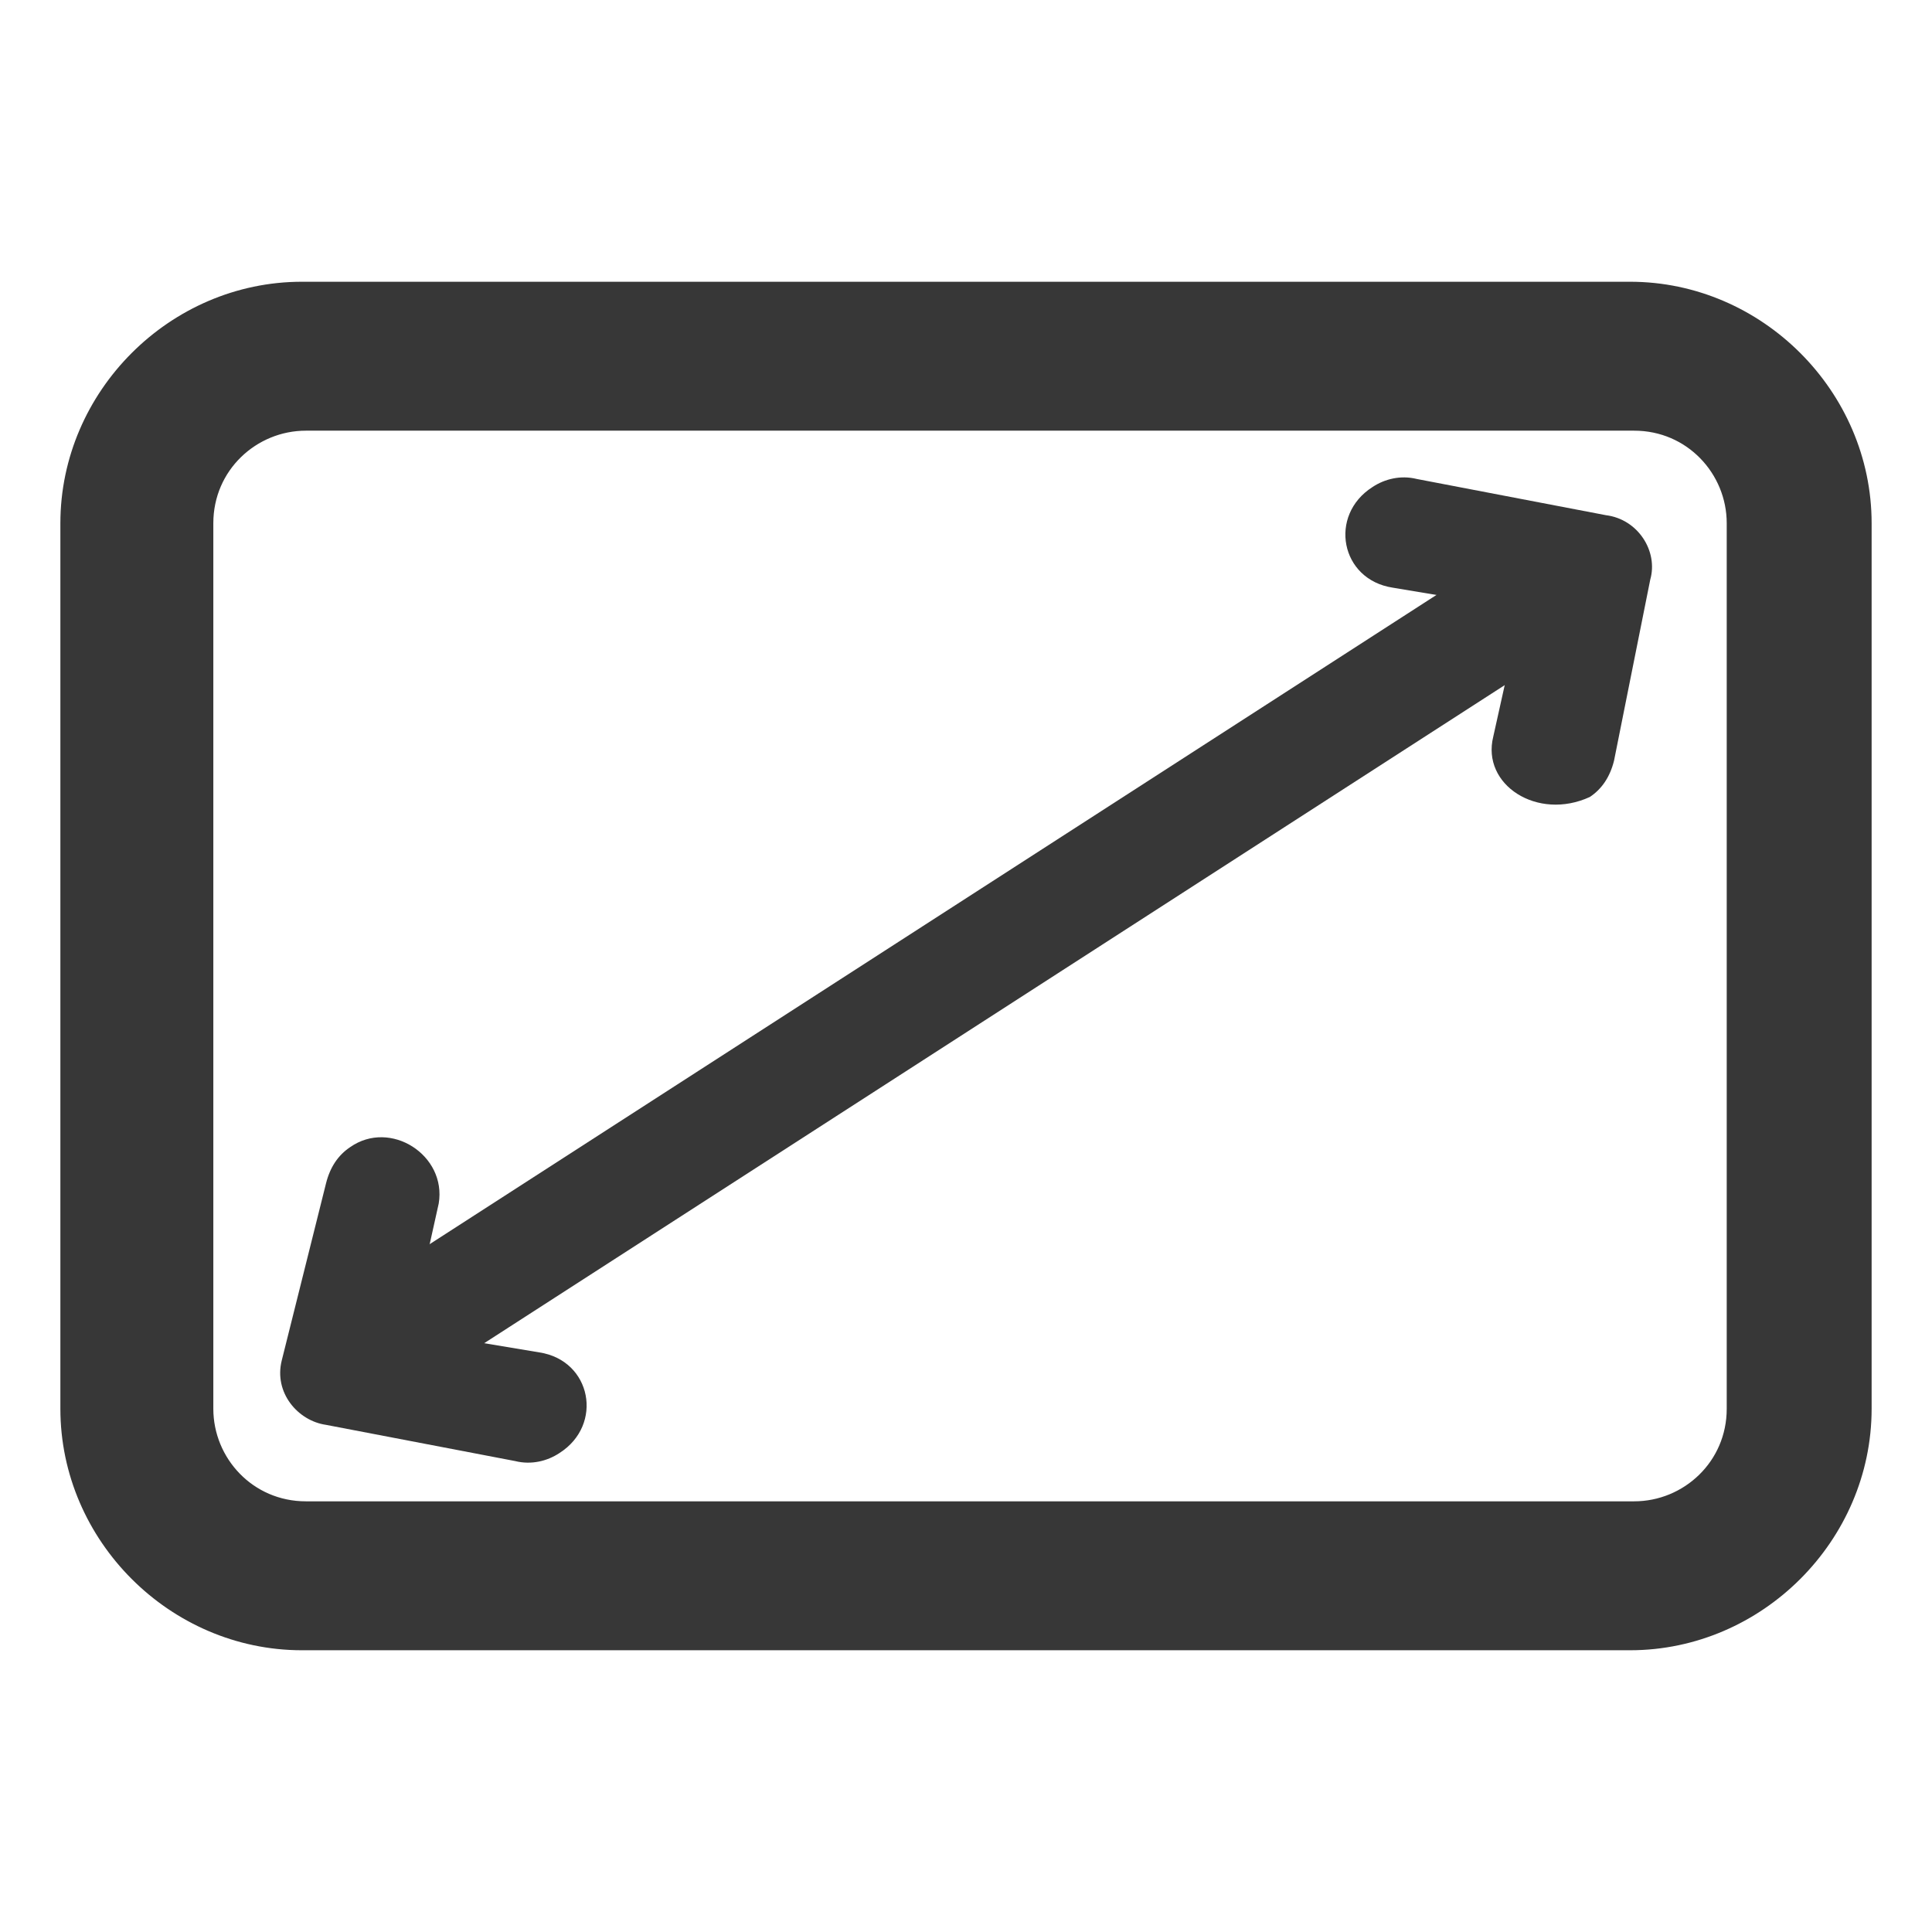 <?xml version="1.0" encoding="utf-8"?>
<!-- Generator: Adobe Illustrator 26.5.0, SVG Export Plug-In . SVG Version: 6.00 Build 0)  -->
<svg version="1.1" id="Camada_1" xmlns="http://www.w3.org/2000/svg" xmlns:xlink="http://www.w3.org/1999/xlink" x="0px" y="0px"
	 width="48px" height="48px" viewBox="0 0 48 48" enable-background="new 0 0 48 48" xml:space="preserve">
<path fill-rule="evenodd" clip-rule="evenodd" fill="#373737" stroke="#373737" stroke-miterlimit="10" d="M4.8,35
	c0,1.5,1.2,2.8,2.8,2.8h33c1.5,0,2.8-1.2,2.8-2.8V13c0-1.5-1.2-2.8-2.8-2.8h-33c-1.5,0-2.8,1.2-2.8,2.8V35z M7.5,40.5
	C4.5,40.5,2,38,2,35V13c0-3,2.5-5.5,5.5-5.5h33c3,0,5.5,2.5,5.5,5.5v22c0,3-2.5,5.5-5.5,5.5H7.5z"/>
<g>
	
		<line fill="none" stroke="#373737" stroke-width="2.802" stroke-linecap="round" stroke-miterlimit="10" x1="9.4" y1="33.4" x2="38.4" y2="14.7"/>
	<g>
		<path fill="#373737" d="M13.4,33.6l-1.8-0.3c-0.8-0.1-1.3-0.9-1.1-1.6l0.4-1.8c0.2-1.2-1.2-2.1-2.2-1.4l0,0
			c-0.3,0.2-0.5,0.5-0.6,0.9L7,33.8c-0.2,0.8,0.4,1.5,1.1,1.6l4.7,0.9c0.4,0.1,0.8,0,1.1-0.2l0,0C15,35.4,14.7,33.8,13.4,33.6z"/>
	</g>
	<g>
		<path fill="#373737" d="M37.1,18.3l0.4-1.8c0.2-0.8-0.4-1.5-1.1-1.6l-1.8-0.3c-1.3-0.2-1.6-1.8-0.5-2.5l0,0
			c0.3-0.2,0.7-0.3,1.1-0.2l4.7,0.9c0.8,0.1,1.3,0.9,1.1,1.6l-0.9,4.5c-0.1,0.4-0.3,0.7-0.6,0.9l0,0C38.2,20.4,36.8,19.5,37.1,18.3z
			"/>
	</g>
</g>
</svg>
